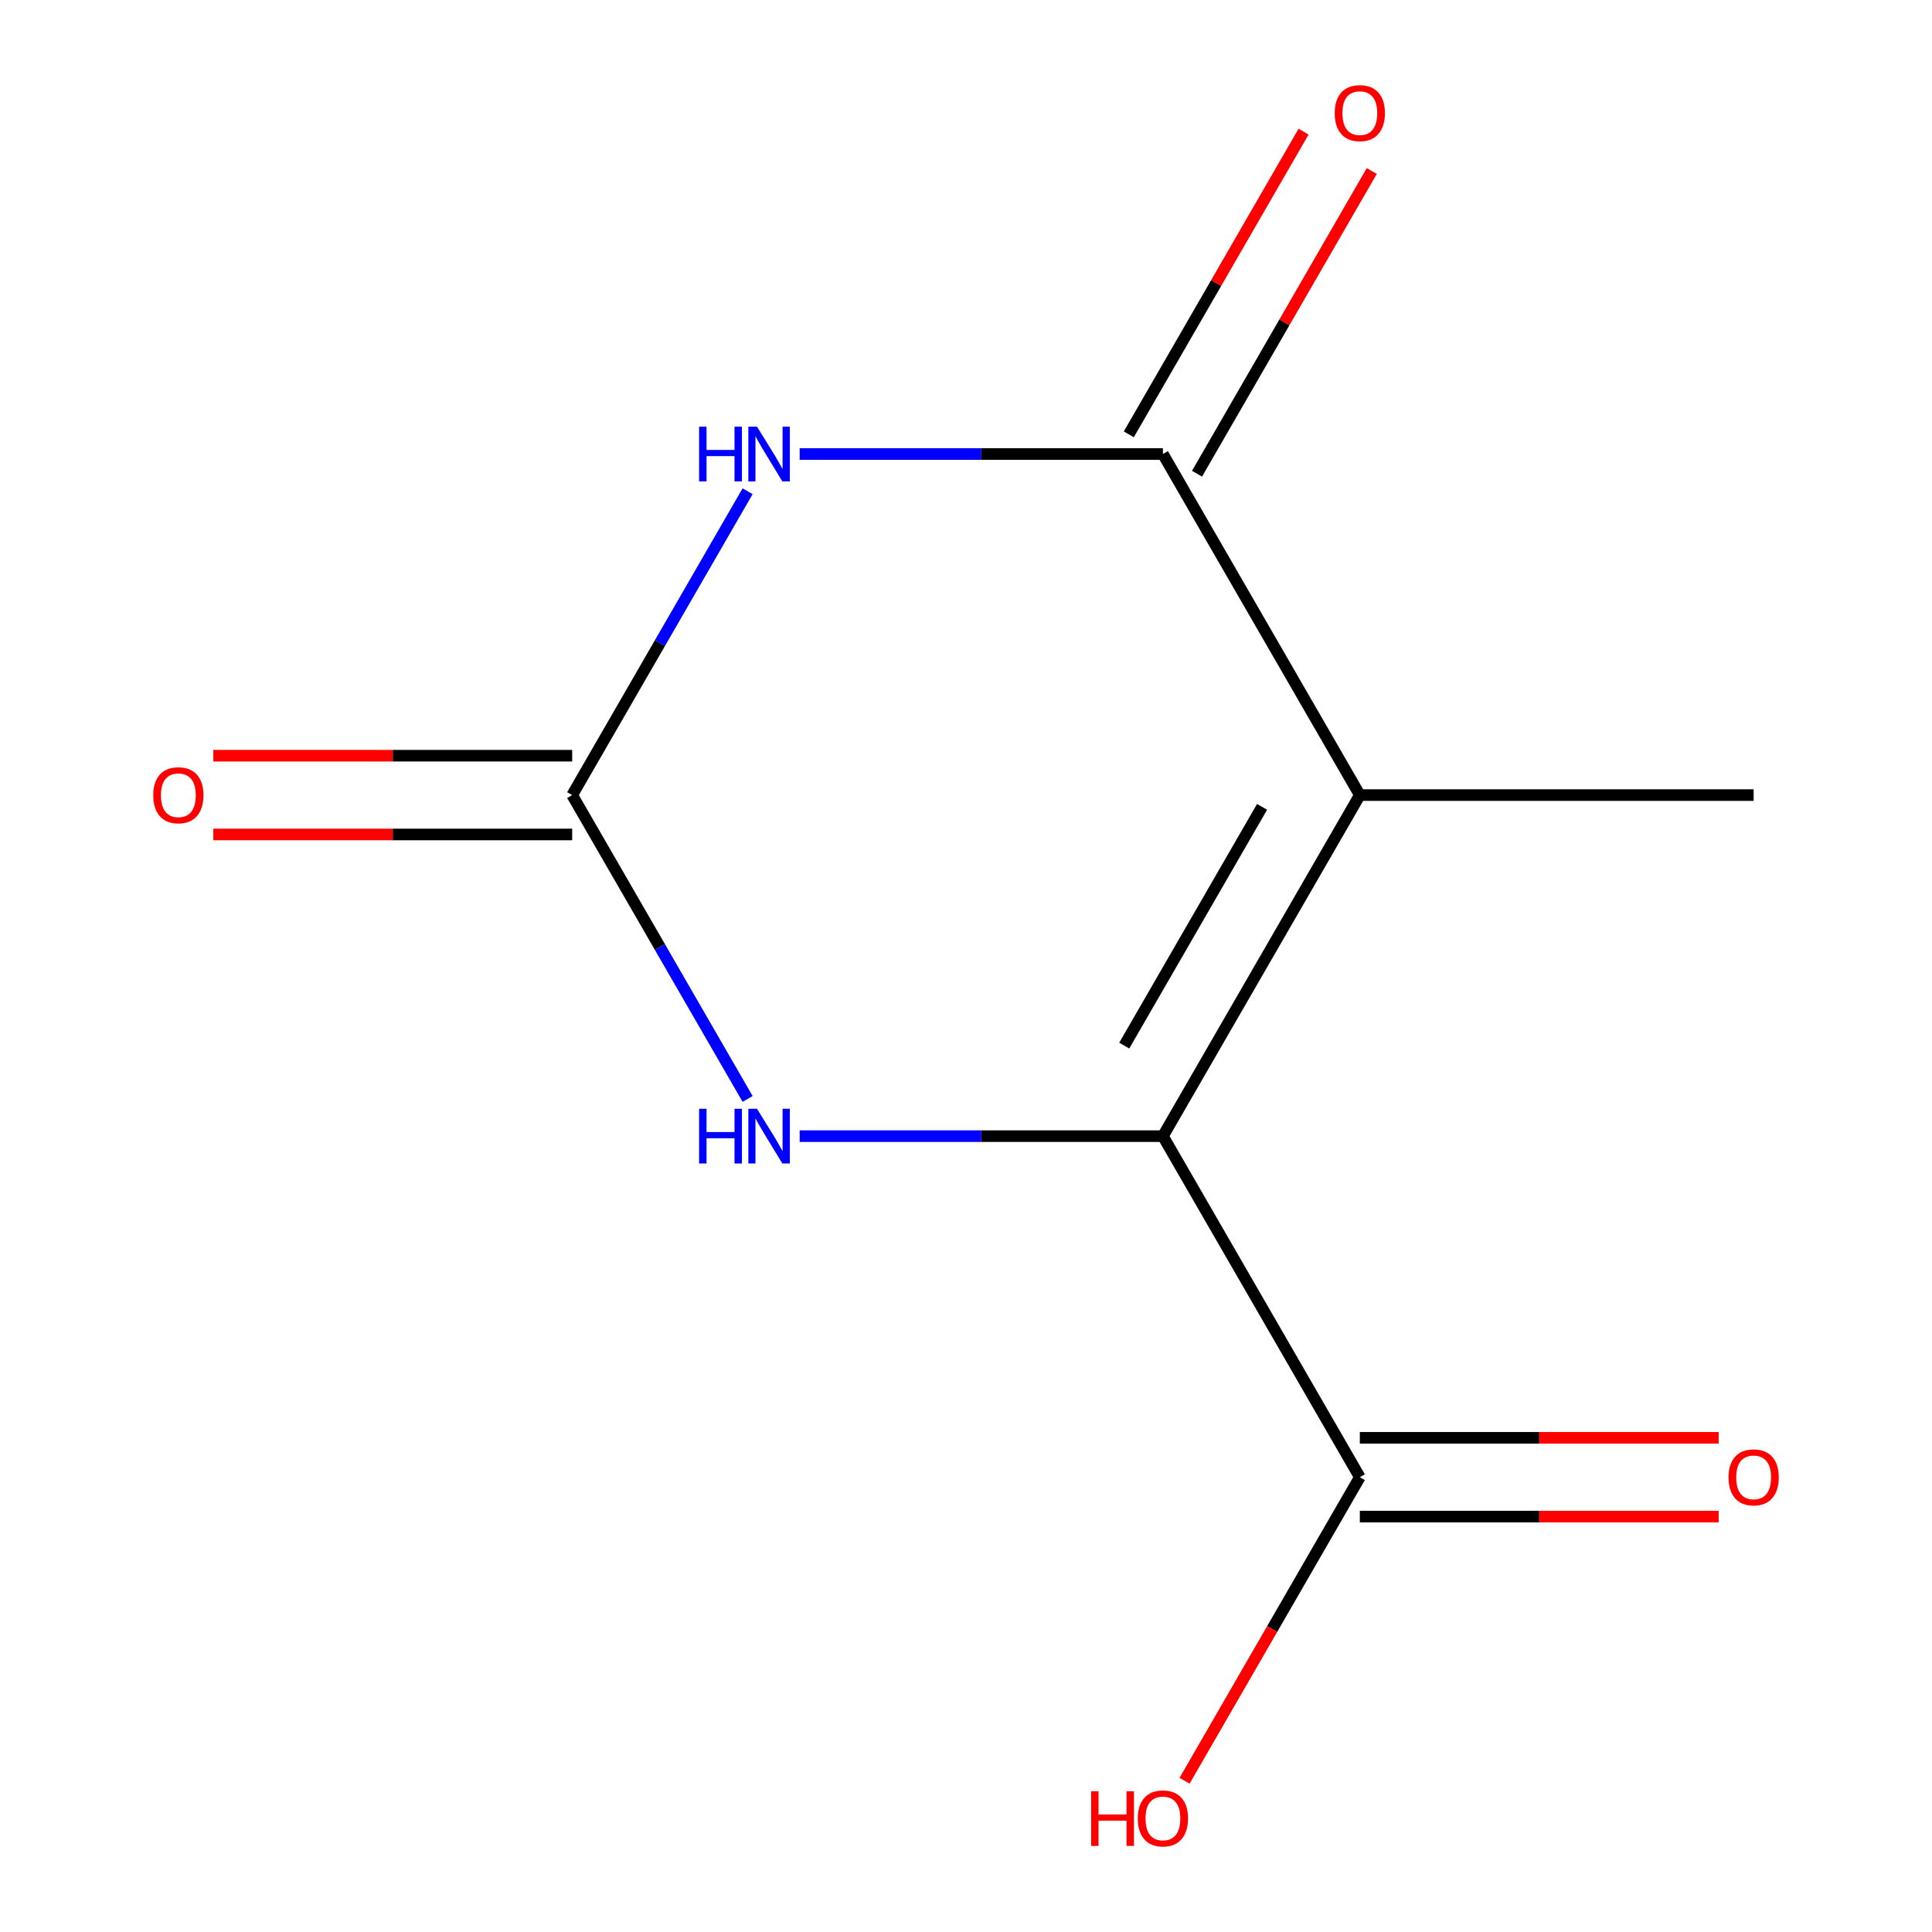 <?xml version='1.0' encoding='iso-8859-1'?>
<svg version='1.1' baseProfile='full'
              xmlns='http://www.w3.org/2000/svg'
                      xmlns:rdkit='http://www.rdkit.org/xml'
                      xmlns:xlink='http://www.w3.org/1999/xlink'
                  xml:space='preserve'
width='1000px' height='1000px' viewBox='0 0 1000 1000'>
<!-- END OF HEADER -->
<rect style='opacity:1.0;fill:#FFFFFF;stroke:none' width='1000' height='1000' x='0' y='0'> </rect>
<path class='bond-0' d='M 703.84,411.534 L 601.92,588.066' style='fill:none;fill-rule:evenodd;stroke:#000000;stroke-width:6px;stroke-linecap:butt;stroke-linejoin:miter;stroke-opacity:1' />
<path class='bond-0' d='M 653.246,417.63 L 581.902,541.202' style='fill:none;fill-rule:evenodd;stroke:#000000;stroke-width:6px;stroke-linecap:butt;stroke-linejoin:miter;stroke-opacity:1' />
<path class='bond-2' d='M 703.84,411.534 L 601.92,235.003' style='fill:none;fill-rule:evenodd;stroke:#000000;stroke-width:6px;stroke-linecap:butt;stroke-linejoin:miter;stroke-opacity:1' />
<path class='bond-9' d='M 703.84,411.534 L 907.681,411.534' style='fill:none;fill-rule:evenodd;stroke:#000000;stroke-width:6px;stroke-linecap:butt;stroke-linejoin:miter;stroke-opacity:1' />
<path class='bond-4' d='M 601.92,588.066 L 507.918,588.066' style='fill:none;fill-rule:evenodd;stroke:#000000;stroke-width:6px;stroke-linecap:butt;stroke-linejoin:miter;stroke-opacity:1' />
<path class='bond-4' d='M 507.918,588.066 L 413.916,588.066' style='fill:none;fill-rule:evenodd;stroke:#0000FF;stroke-width:6px;stroke-linecap:butt;stroke-linejoin:miter;stroke-opacity:1' />
<path class='bond-5' d='M 601.92,588.066 L 703.84,764.597' style='fill:none;fill-rule:evenodd;stroke:#000000;stroke-width:6px;stroke-linecap:butt;stroke-linejoin:miter;stroke-opacity:1' />
<path class='bond-1' d='M 413.916,235.003 L 507.918,235.003' style='fill:none;fill-rule:evenodd;stroke:#0000FF;stroke-width:6px;stroke-linecap:butt;stroke-linejoin:miter;stroke-opacity:1' />
<path class='bond-1' d='M 507.918,235.003 L 601.92,235.003' style='fill:none;fill-rule:evenodd;stroke:#000000;stroke-width:6px;stroke-linecap:butt;stroke-linejoin:miter;stroke-opacity:1' />
<path class='bond-3' d='M 386.962,254.259 L 341.561,332.897' style='fill:none;fill-rule:evenodd;stroke:#0000FF;stroke-width:6px;stroke-linecap:butt;stroke-linejoin:miter;stroke-opacity:1' />
<path class='bond-3' d='M 341.561,332.897 L 296.16,411.534' style='fill:none;fill-rule:evenodd;stroke:#000000;stroke-width:6px;stroke-linecap:butt;stroke-linejoin:miter;stroke-opacity:1' />
<path class='bond-6' d='M 619.573,245.195 L 664.802,166.858' style='fill:none;fill-rule:evenodd;stroke:#000000;stroke-width:6px;stroke-linecap:butt;stroke-linejoin:miter;stroke-opacity:1' />
<path class='bond-6' d='M 664.802,166.858 L 710.03,88.52' style='fill:none;fill-rule:evenodd;stroke:#FF0000;stroke-width:6px;stroke-linecap:butt;stroke-linejoin:miter;stroke-opacity:1' />
<path class='bond-6' d='M 584.267,224.811 L 629.495,146.474' style='fill:none;fill-rule:evenodd;stroke:#000000;stroke-width:6px;stroke-linecap:butt;stroke-linejoin:miter;stroke-opacity:1' />
<path class='bond-6' d='M 629.495,146.474 L 674.724,68.136' style='fill:none;fill-rule:evenodd;stroke:#FF0000;stroke-width:6px;stroke-linecap:butt;stroke-linejoin:miter;stroke-opacity:1' />
<path class='bond-7' d='M 296.16,391.15 L 203.287,391.15' style='fill:none;fill-rule:evenodd;stroke:#000000;stroke-width:6px;stroke-linecap:butt;stroke-linejoin:miter;stroke-opacity:1' />
<path class='bond-7' d='M 203.287,391.15 L 110.415,391.15' style='fill:none;fill-rule:evenodd;stroke:#FF0000;stroke-width:6px;stroke-linecap:butt;stroke-linejoin:miter;stroke-opacity:1' />
<path class='bond-7' d='M 296.16,431.919 L 203.287,431.919' style='fill:none;fill-rule:evenodd;stroke:#000000;stroke-width:6px;stroke-linecap:butt;stroke-linejoin:miter;stroke-opacity:1' />
<path class='bond-7' d='M 203.287,431.919 L 110.415,431.919' style='fill:none;fill-rule:evenodd;stroke:#FF0000;stroke-width:6px;stroke-linecap:butt;stroke-linejoin:miter;stroke-opacity:1' />
<path class='bond-11' d='M 296.16,411.534 L 341.561,490.172' style='fill:none;fill-rule:evenodd;stroke:#000000;stroke-width:6px;stroke-linecap:butt;stroke-linejoin:miter;stroke-opacity:1' />
<path class='bond-11' d='M 341.561,490.172 L 386.962,568.81' style='fill:none;fill-rule:evenodd;stroke:#0000FF;stroke-width:6px;stroke-linecap:butt;stroke-linejoin:miter;stroke-opacity:1' />
<path class='bond-8' d='M 703.84,784.981 L 796.713,784.981' style='fill:none;fill-rule:evenodd;stroke:#000000;stroke-width:6px;stroke-linecap:butt;stroke-linejoin:miter;stroke-opacity:1' />
<path class='bond-8' d='M 796.713,784.981 L 889.585,784.981' style='fill:none;fill-rule:evenodd;stroke:#FF0000;stroke-width:6px;stroke-linecap:butt;stroke-linejoin:miter;stroke-opacity:1' />
<path class='bond-8' d='M 703.84,744.213 L 796.713,744.213' style='fill:none;fill-rule:evenodd;stroke:#000000;stroke-width:6px;stroke-linecap:butt;stroke-linejoin:miter;stroke-opacity:1' />
<path class='bond-8' d='M 796.713,744.213 L 889.585,744.213' style='fill:none;fill-rule:evenodd;stroke:#FF0000;stroke-width:6px;stroke-linecap:butt;stroke-linejoin:miter;stroke-opacity:1' />
<path class='bond-10' d='M 703.84,764.597 L 658.485,843.154' style='fill:none;fill-rule:evenodd;stroke:#000000;stroke-width:6px;stroke-linecap:butt;stroke-linejoin:miter;stroke-opacity:1' />
<path class='bond-10' d='M 658.485,843.154 L 613.13,921.712' style='fill:none;fill-rule:evenodd;stroke:#FF0000;stroke-width:6px;stroke-linecap:butt;stroke-linejoin:miter;stroke-opacity:1' />
<path  class='atom-2' d='M 361.86 220.843
L 365.7 220.843
L 365.7 232.883
L 380.18 232.883
L 380.18 220.843
L 384.02 220.843
L 384.02 249.163
L 380.18 249.163
L 380.18 236.083
L 365.7 236.083
L 365.7 249.163
L 361.86 249.163
L 361.86 220.843
' fill='#0000FF'/>
<path  class='atom-2' d='M 391.82 220.843
L 401.1 235.843
Q 402.02 237.323, 403.5 240.003
Q 404.98 242.683, 405.06 242.843
L 405.06 220.843
L 408.82 220.843
L 408.82 249.163
L 404.94 249.163
L 394.98 232.763
Q 393.82 230.843, 392.58 228.643
Q 391.38 226.443, 391.02 225.763
L 391.02 249.163
L 387.34 249.163
L 387.34 220.843
L 391.82 220.843
' fill='#0000FF'/>
<path  class='atom-5' d='M 361.86 573.906
L 365.7 573.906
L 365.7 585.946
L 380.18 585.946
L 380.18 573.906
L 384.02 573.906
L 384.02 602.226
L 380.18 602.226
L 380.18 589.146
L 365.7 589.146
L 365.7 602.226
L 361.86 602.226
L 361.86 573.906
' fill='#0000FF'/>
<path  class='atom-5' d='M 391.82 573.906
L 401.1 588.906
Q 402.02 590.386, 403.5 593.066
Q 404.98 595.746, 405.06 595.906
L 405.06 573.906
L 408.82 573.906
L 408.82 602.226
L 404.94 602.226
L 394.98 585.826
Q 393.82 583.906, 392.58 581.706
Q 391.38 579.506, 391.02 578.826
L 391.02 602.226
L 387.34 602.226
L 387.34 573.906
L 391.82 573.906
' fill='#0000FF'/>
<path  class='atom-7' d='M 690.84 58.552
Q 690.84 51.752, 694.2 47.952
Q 697.56 44.152, 703.84 44.152
Q 710.12 44.152, 713.48 47.952
Q 716.84 51.752, 716.84 58.552
Q 716.84 65.432, 713.44 69.352
Q 710.04 73.232, 703.84 73.232
Q 697.6 73.232, 694.2 69.352
Q 690.84 65.472, 690.84 58.552
M 703.84 70.032
Q 708.16 70.032, 710.48 67.152
Q 712.84 64.232, 712.84 58.552
Q 712.84 52.992, 710.48 50.192
Q 708.16 47.352, 703.84 47.352
Q 699.52 47.352, 697.16 50.152
Q 694.84 52.952, 694.84 58.552
Q 694.84 64.272, 697.16 67.152
Q 699.52 70.032, 703.84 70.032
' fill='#FF0000'/>
<path  class='atom-8' d='M 79.319 411.614
Q 79.319 404.814, 82.679 401.014
Q 86.039 397.214, 92.319 397.214
Q 98.599 397.214, 101.959 401.014
Q 105.319 404.814, 105.319 411.614
Q 105.319 418.494, 101.919 422.414
Q 98.519 426.294, 92.319 426.294
Q 86.079 426.294, 82.679 422.414
Q 79.319 418.534, 79.319 411.614
M 92.319 423.094
Q 96.639 423.094, 98.959 420.214
Q 101.319 417.294, 101.319 411.614
Q 101.319 406.054, 98.959 403.254
Q 96.639 400.414, 92.319 400.414
Q 87.999 400.414, 85.639 403.214
Q 83.319 406.014, 83.319 411.614
Q 83.319 417.334, 85.639 420.214
Q 87.999 423.094, 92.319 423.094
' fill='#FF0000'/>
<path  class='atom-9' d='M 894.681 764.677
Q 894.681 757.877, 898.041 754.077
Q 901.401 750.277, 907.681 750.277
Q 913.961 750.277, 917.321 754.077
Q 920.681 757.877, 920.681 764.677
Q 920.681 771.557, 917.281 775.477
Q 913.881 779.357, 907.681 779.357
Q 901.441 779.357, 898.041 775.477
Q 894.681 771.597, 894.681 764.677
M 907.681 776.157
Q 912.001 776.157, 914.321 773.277
Q 916.681 770.357, 916.681 764.677
Q 916.681 759.117, 914.321 756.317
Q 912.001 753.477, 907.681 753.477
Q 903.361 753.477, 901.001 756.277
Q 898.681 759.077, 898.681 764.677
Q 898.681 770.397, 901.001 773.277
Q 903.361 776.157, 907.681 776.157
' fill='#FF0000'/>
<path  class='atom-11' d='M 564.76 927.128
L 568.6 927.128
L 568.6 939.168
L 583.08 939.168
L 583.08 927.128
L 586.92 927.128
L 586.92 955.448
L 583.08 955.448
L 583.08 942.368
L 568.6 942.368
L 568.6 955.448
L 564.76 955.448
L 564.76 927.128
' fill='#FF0000'/>
<path  class='atom-11' d='M 588.92 941.208
Q 588.92 934.408, 592.28 930.608
Q 595.64 926.808, 601.92 926.808
Q 608.2 926.808, 611.56 930.608
Q 614.92 934.408, 614.92 941.208
Q 614.92 948.088, 611.52 952.008
Q 608.12 955.888, 601.92 955.888
Q 595.68 955.888, 592.28 952.008
Q 588.92 948.128, 588.92 941.208
M 601.92 952.688
Q 606.24 952.688, 608.56 949.808
Q 610.92 946.888, 610.92 941.208
Q 610.92 935.648, 608.56 932.848
Q 606.24 930.008, 601.92 930.008
Q 597.6 930.008, 595.24 932.808
Q 592.92 935.608, 592.92 941.208
Q 592.92 946.928, 595.24 949.808
Q 597.6 952.688, 601.92 952.688
' fill='#FF0000'/>
</svg>
